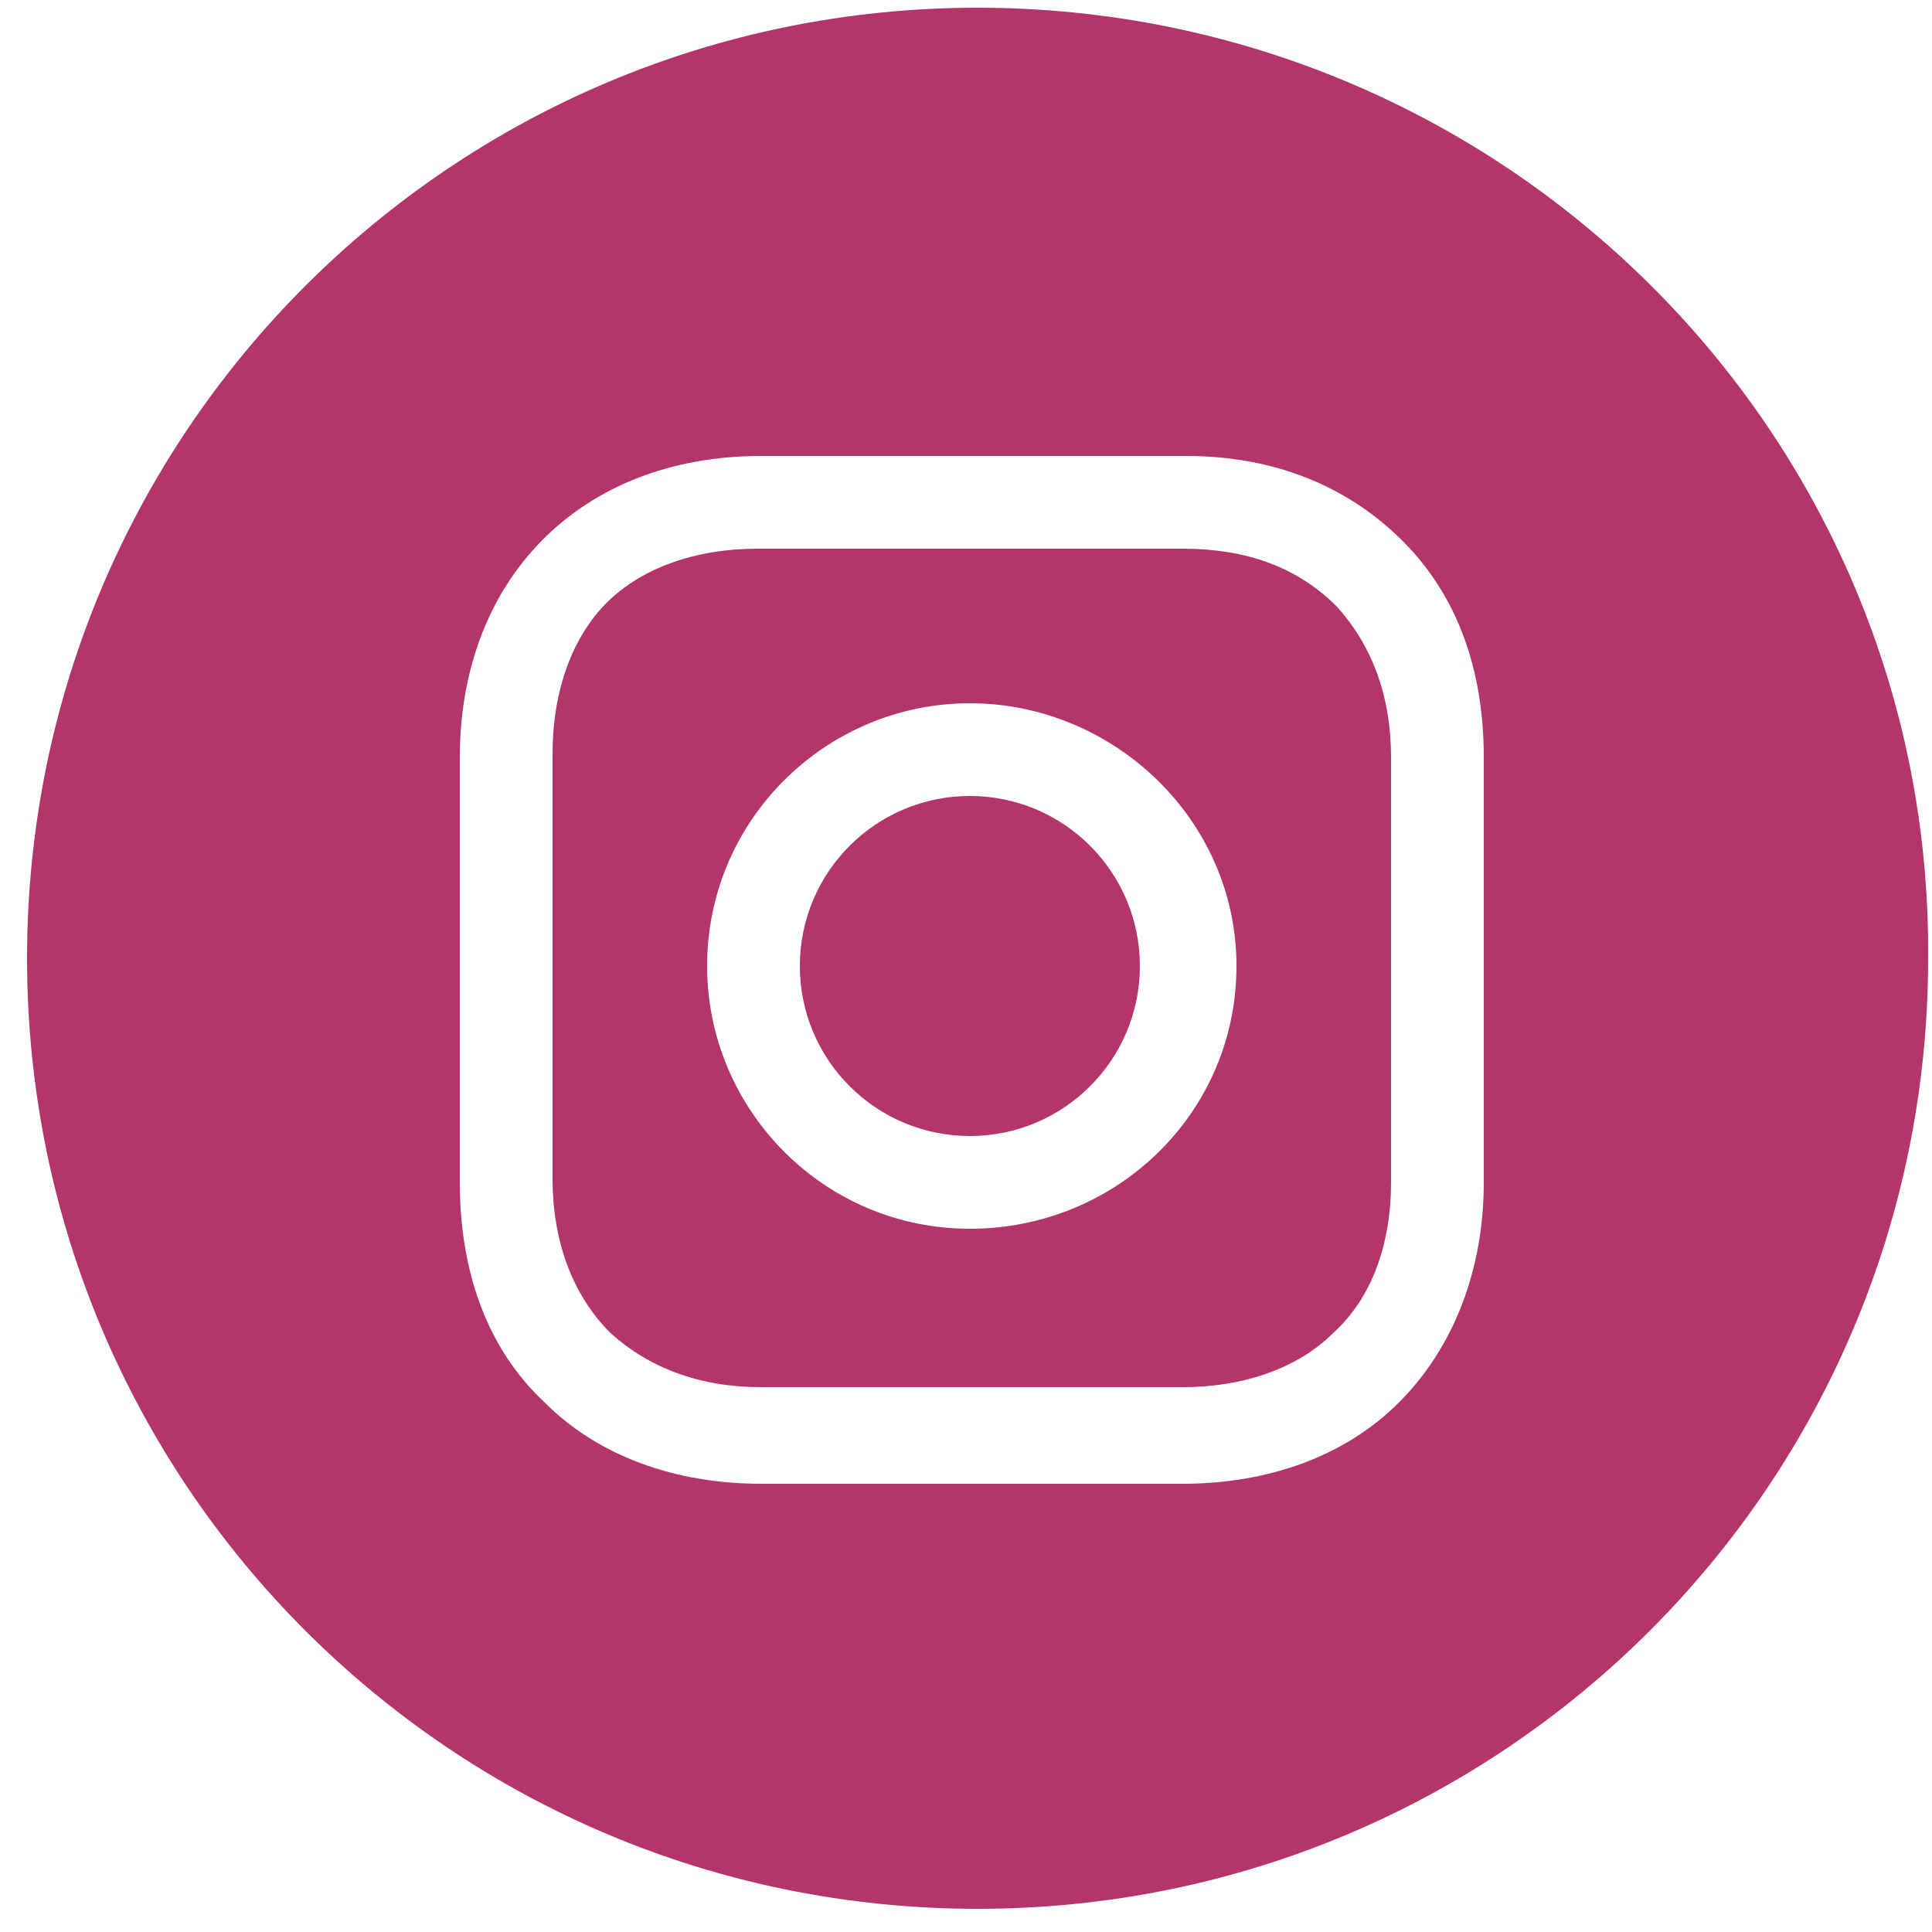 <svg width="25" height="25" viewBox="0 0 50 50" xmlns="http://www.w3.org/2000/svg"><path fill="#b43569" d="M25.1 29.4C27.53 29.4 29.5 27.43 29.5 25C29.5 22.57 27.53 20.6 25.1 20.6C22.67 20.6 20.7 22.57 20.7 25C20.7 27.43 22.67 29.4 25.1 29.4Z"/><path fill="#b43569" d="M30.6 14.2H19.6C18 14.2 16.6 14.7 15.7 15.6C14.8 16.5 14.3 17.9 14.3 19.5V30.5C14.3 32.1 14.8 33.5 15.8 34.5C16.8 35.4 18.1 35.9 19.7 35.9H30.6C32.2 35.9 33.6 35.4 34.5 34.5C35.5 33.6 36 32.2 36 30.6V19.6C36 18 35.5 16.7 34.6 15.7C33.6 14.7 32.3 14.2 30.6 14.2ZM25.1 31.8C21.3 31.8 18.3 28.7 18.3 25C18.3 21.2 21.4 18.2 25.1 18.2C28.8 18.2 32 21.2 32 25C32 28.8 28.9 31.8 25.1 31.8ZM30.6 17.9C30.6 18.8 31.3 19.5 32.2 19.5C33.1 19.5 33.8 18.8 33.8 17.9C33.8 17 33.1 16.3 32.2 16.3C31.3 16.3 30.6 17 30.6 17.9Z"/><path fill="#b43569" d="M0.7 24.8C0.7 11.2 11.7 0.2 25.3 0.2C38.9 0.2 50 11.2 49.9 24.8C49.9 38.4 38.9 49.4 25.3 49.4C11.7 49.4 0.7 38.4 0.7 24.8ZM36.2 36.3C37.6 34.9 38.4 32.9 38.4 30.6V19.6C38.4 17.3 37.7 15.4 36.3 14C34.9 12.6 33 11.8 30.7 11.8H19.7C15 11.8 11.9 15 11.9 19.6V30.6C11.9 32.9 12.6 34.9 14.1 36.3C15.5 37.7 17.5 38.4 19.7 38.4H30.6C32.8 38.4 34.8 37.7 36.2 36.3Z"/></svg>
